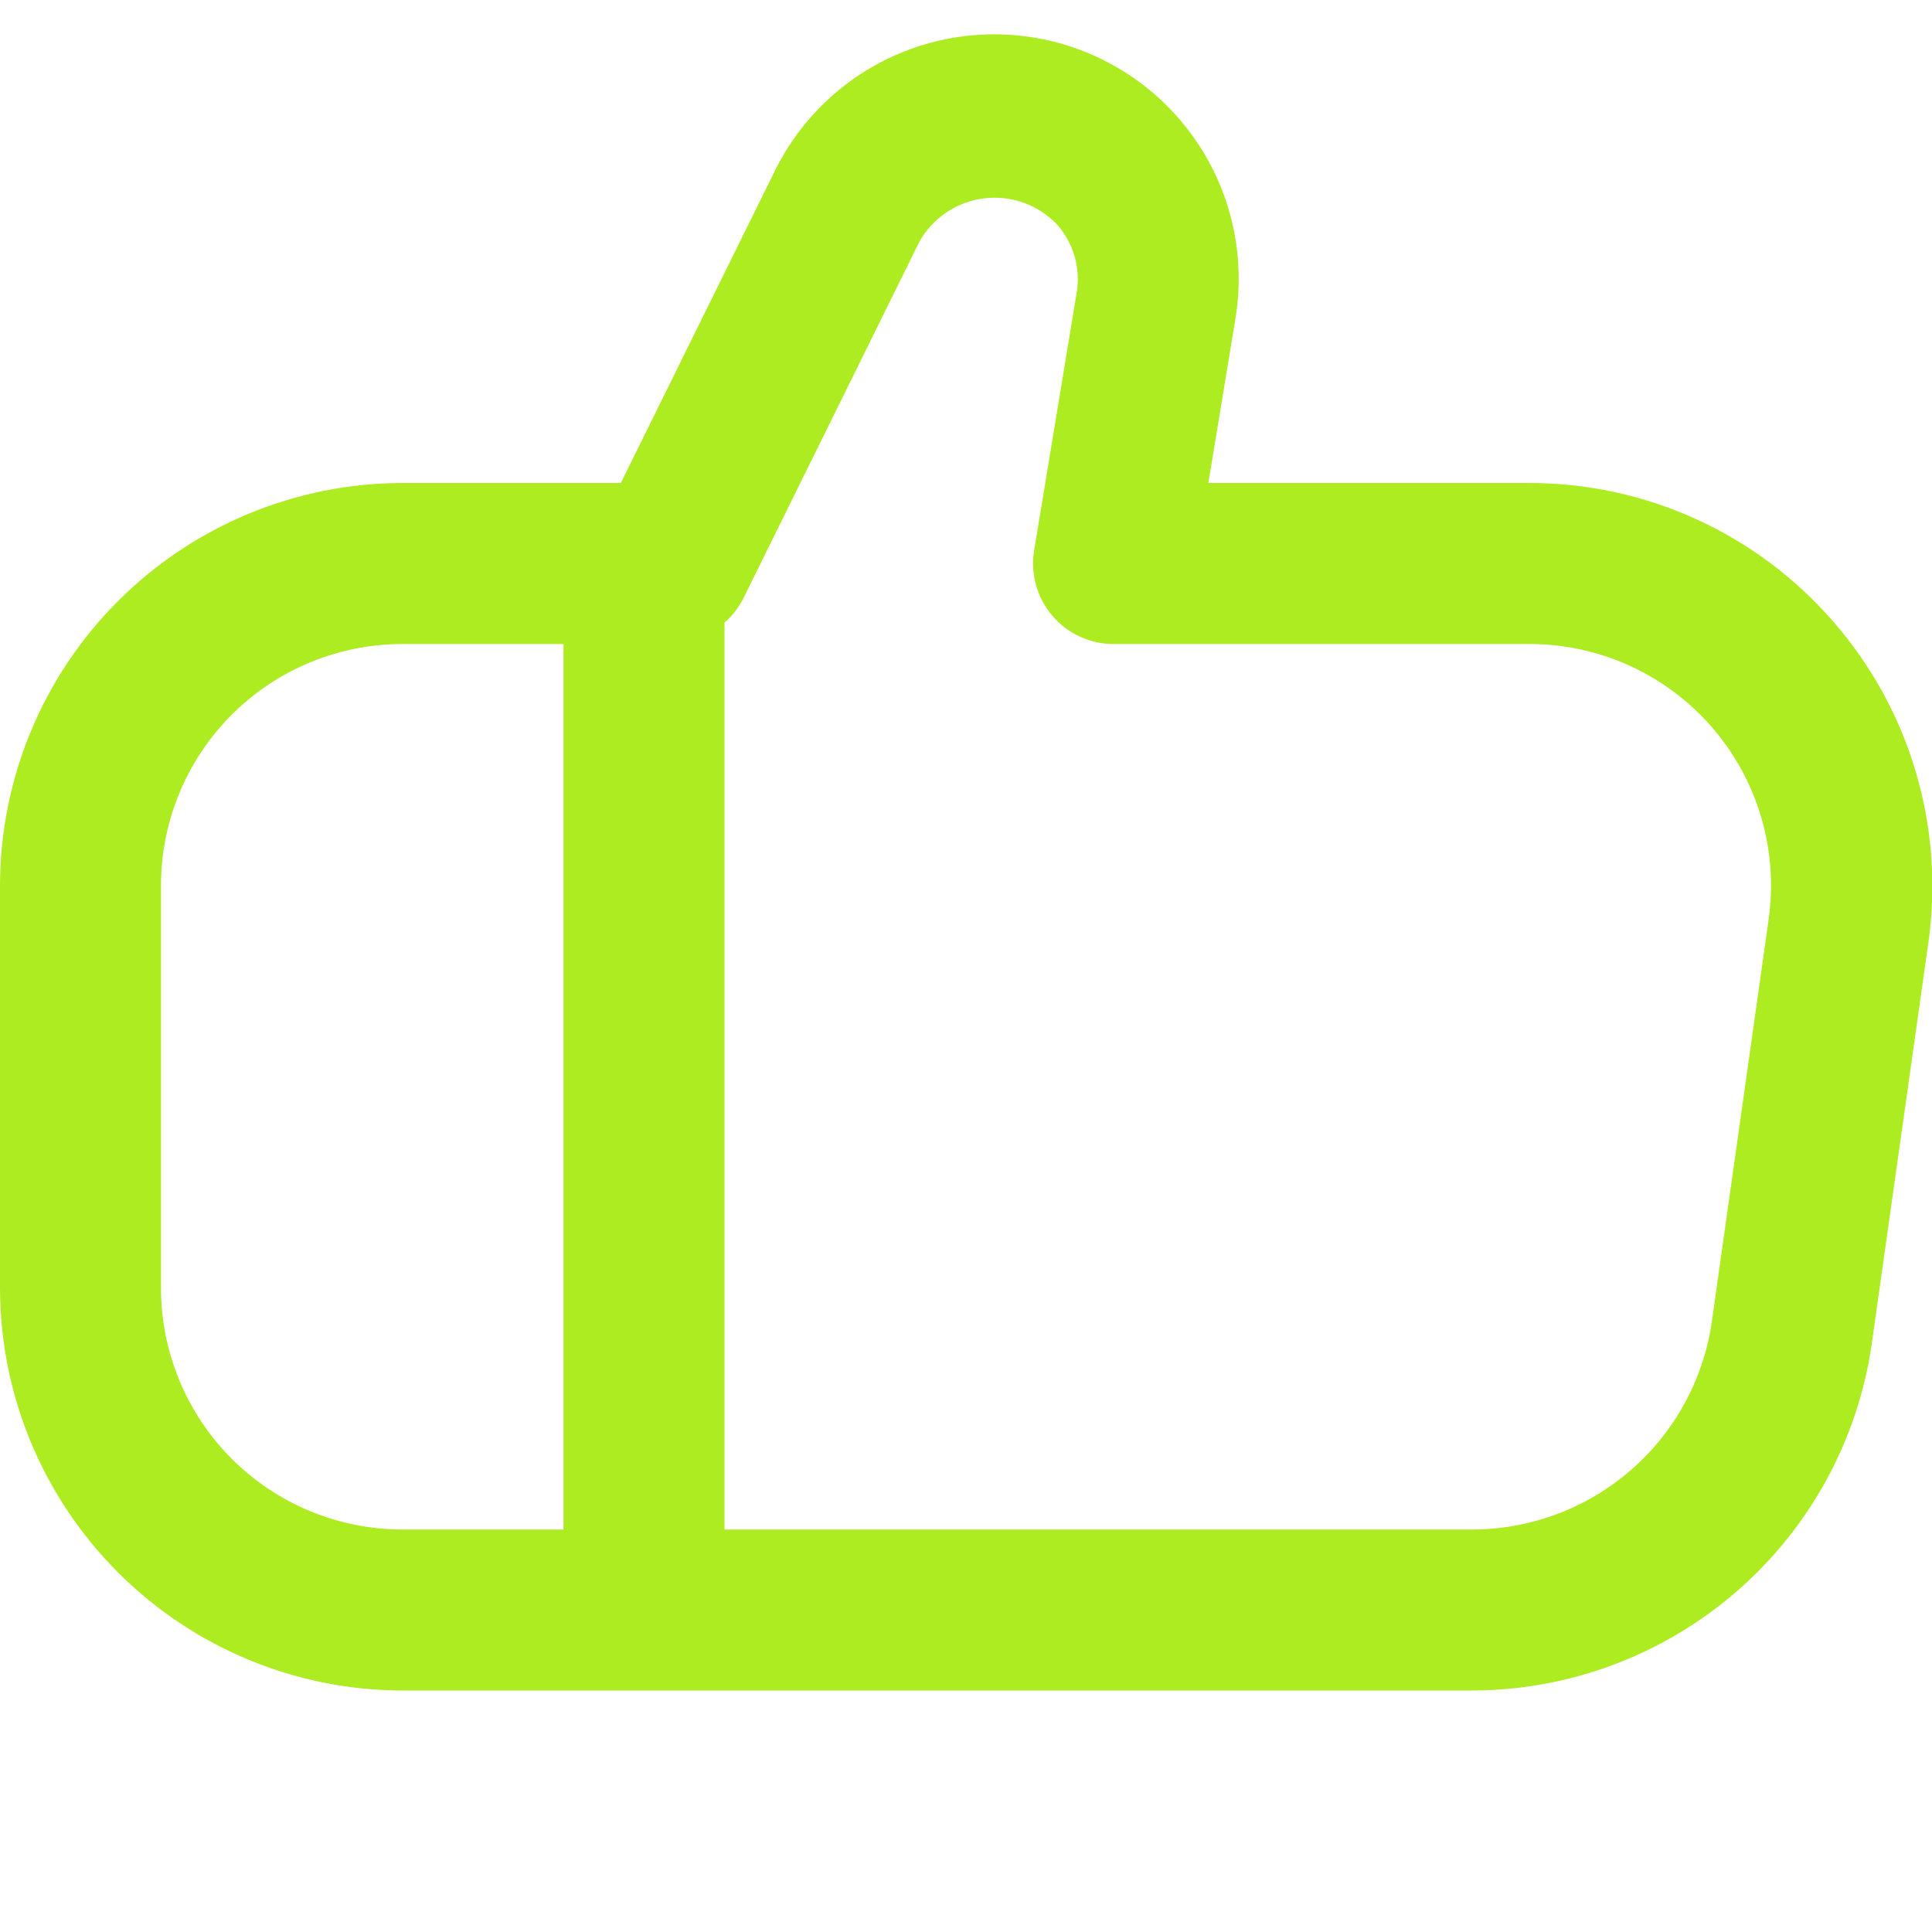 <svg width="51" height="51" viewBox="0 0 51 51" fill="none" xmlns="http://www.w3.org/2000/svg">
<g clip-path="url(#clip0_28_385)">
<path d="M48.393 16.407C47.396 15.259 46.165 14.338 44.781 13.707C43.398 13.076 41.895 12.75 40.375 12.75H31.898L32.612 8.413C32.865 6.886 32.56 5.318 31.754 3.997C30.947 2.676 29.692 1.688 28.218 1.215C26.744 0.742 25.149 0.814 23.724 1.419C22.299 2.023 21.139 3.12 20.455 4.509L16.388 12.75H10.625C7.808 12.753 5.108 13.874 3.116 15.866C1.124 17.858 0.003 20.558 0 23.375L0 34C0.003 36.817 1.124 39.517 3.116 41.509C5.108 43.501 7.808 44.622 10.625 44.625H38.888C41.445 44.614 43.913 43.686 45.844 42.009C47.775 40.333 49.04 38.018 49.408 35.487L50.907 24.862C51.117 23.355 51.002 21.82 50.569 20.361C50.135 18.903 49.393 17.554 48.393 16.407ZM4.25 34V23.375C4.25 21.684 4.922 20.063 6.117 18.867C7.313 17.672 8.934 17 10.625 17H14.875V40.375H10.625C8.934 40.375 7.313 39.703 6.117 38.508C4.922 37.312 4.25 35.691 4.25 34ZM46.688 24.265L45.188 34.89C44.969 36.408 44.212 37.796 43.056 38.802C41.9 39.809 40.42 40.367 38.888 40.375H19.125V16.435C19.325 16.26 19.491 16.05 19.614 15.814L24.265 6.39C24.44 6.075 24.686 5.806 24.985 5.606C25.284 5.405 25.625 5.278 25.983 5.235C26.34 5.192 26.702 5.234 27.04 5.359C27.377 5.483 27.681 5.686 27.925 5.95C28.133 6.193 28.286 6.479 28.372 6.787C28.457 7.096 28.474 7.419 28.42 7.735L27.298 14.535C27.248 14.839 27.266 15.15 27.349 15.446C27.431 15.743 27.578 16.018 27.777 16.252C27.976 16.486 28.224 16.675 28.504 16.804C28.783 16.933 29.087 17 29.395 17H40.375C41.288 17 42.189 17.196 43.02 17.574C43.85 17.952 44.589 18.505 45.188 19.193C45.786 19.882 46.23 20.691 46.489 21.566C46.748 22.441 46.816 23.362 46.688 24.265Z" fill="#AEEC22"/>
</g>
<defs>
<clipPath id="clip0_28_385">
<rect width="51" height="51" fill="white"/>
</clipPath>
</defs>
</svg>
